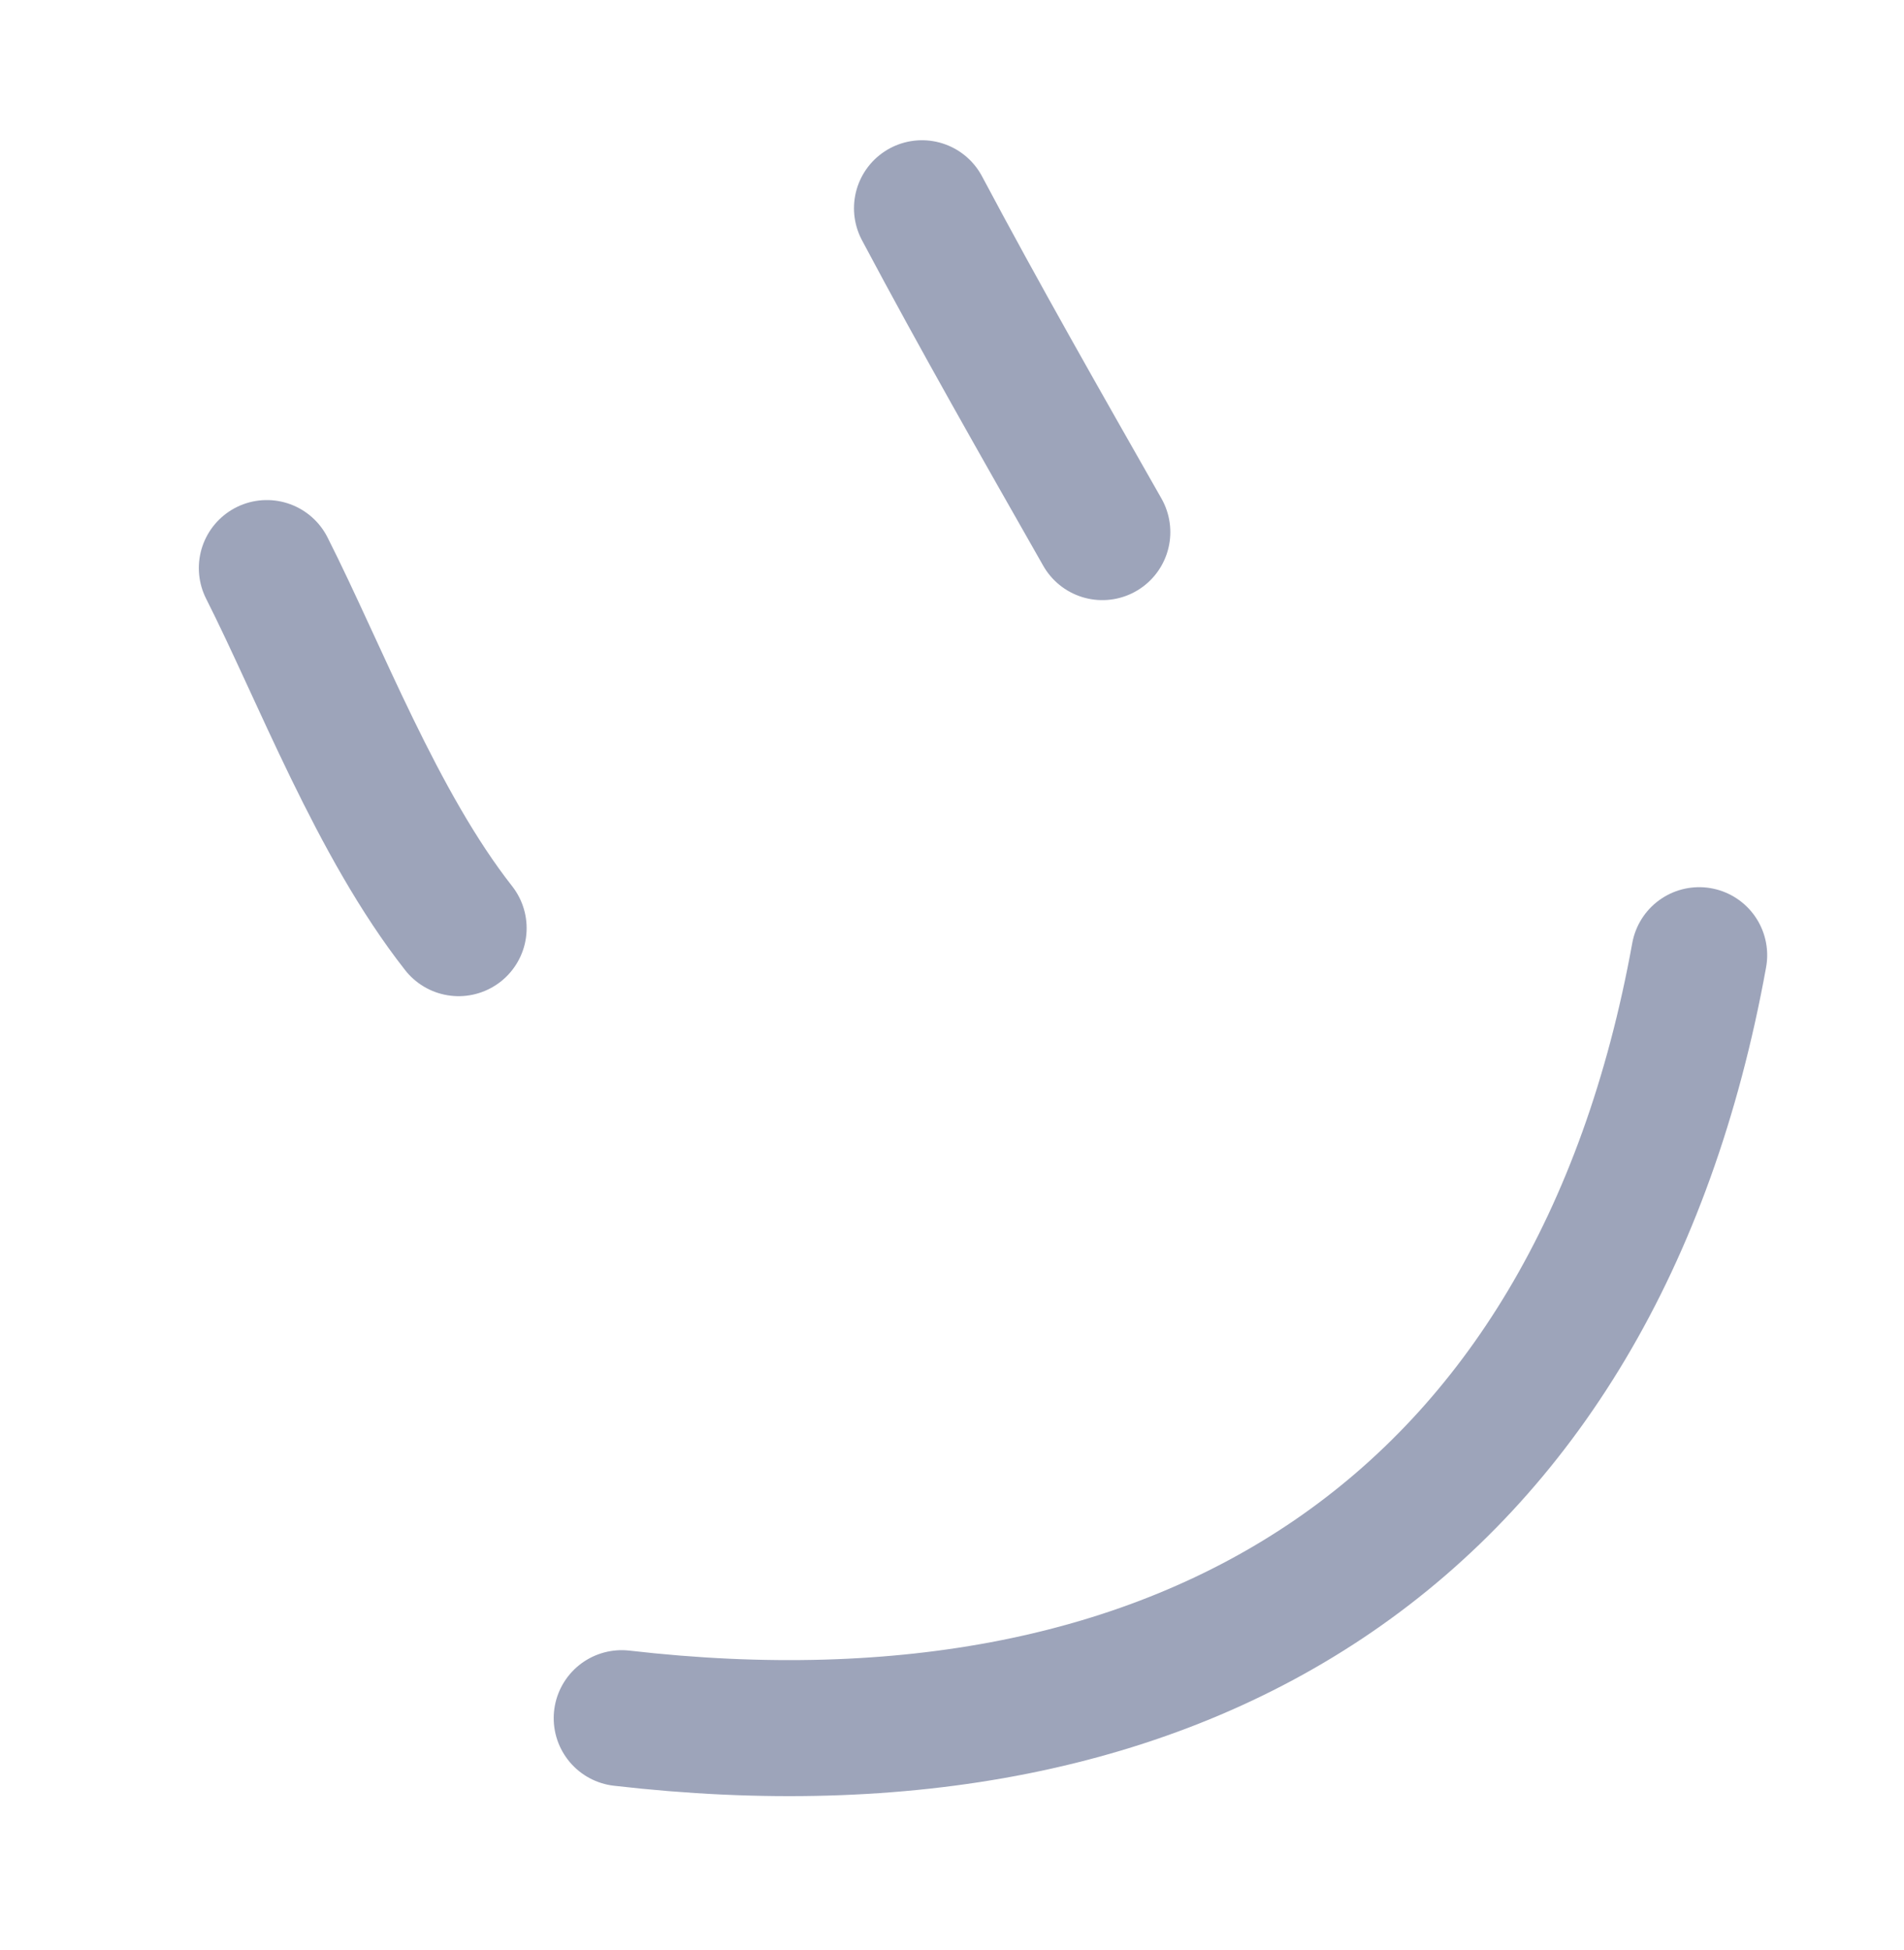<svg xmlns="http://www.w3.org/2000/svg" width="42" height="43" viewBox="0 0 42 43" fill="none"><path d="M10.117 20.471C8.315 18.176 7.065 14.861 5.886 12.529" stroke="#939AB3" stroke-opacity="0.9" stroke-width="3" stroke-linecap="round" stroke-linejoin="round"></path><path d="M24.316 11.736C22.965 9.361 21.619 7.003 20.338 4.593" stroke="#939AB3" stroke-opacity="0.9" stroke-width="3" stroke-linecap="round" stroke-linejoin="round"></path><path d="M13.714 37.895C26.2 39.336 35.195 33.683 37.482 21.067" stroke="#939AB3" stroke-opacity="0.9" stroke-width="3" stroke-linecap="round" stroke-linejoin="round"></path></svg>